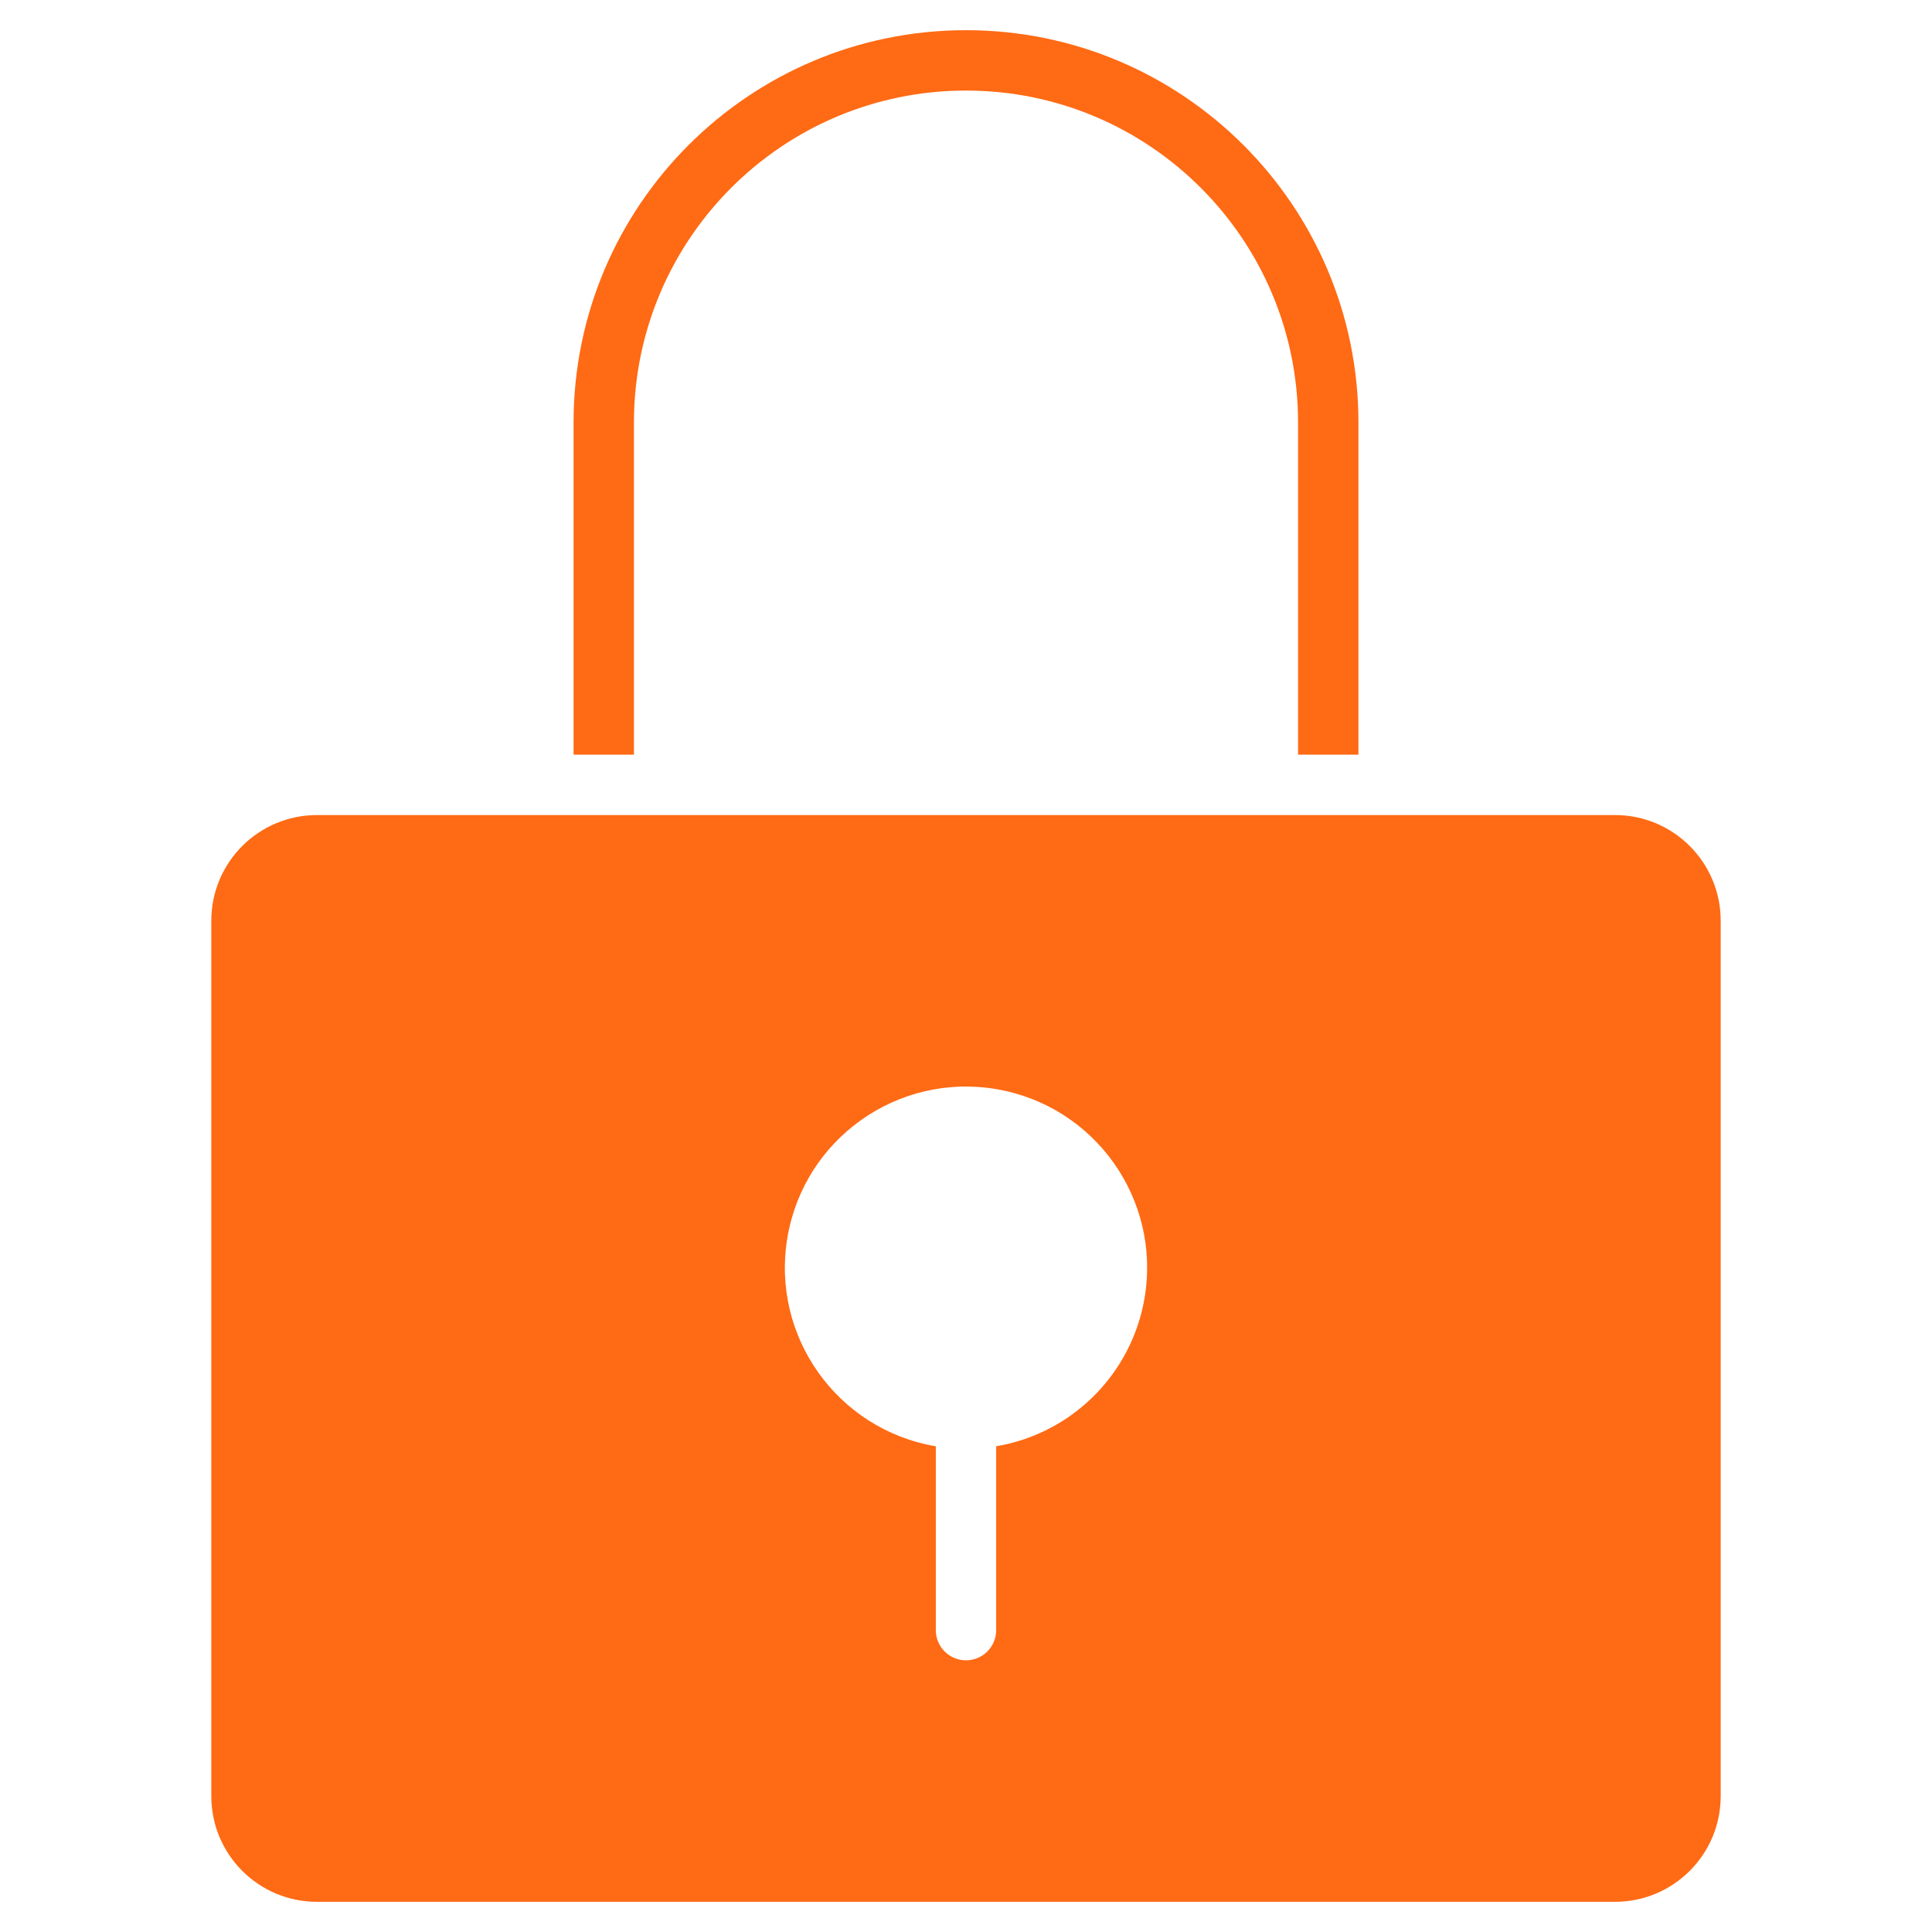 <svg xmlns="http://www.w3.org/2000/svg" xmlns:xlink="http://www.w3.org/1999/xlink" x="0px" y="0px" width="64px" height="64px" viewBox="0 0 64 64"><g transform="translate(0, 0)"><path data-color="color-2" d="M21,14c0-6.075,4.925-11,11-11s11,4.925,11,11v11h2V14c0-7.18-5.82-13-13-13s-13,5.82-13,13v11h2V14Z" fill="#ff6a14"></path><path d="M53.5,27H10.5c-1.933,0-3.5,1.567-3.5,3.5v29c0,1.933,1.567,3.5,3.5,3.5H53.5c1.933,0,3.5-1.567,3.5-3.5V30.5c0-1.933-1.567-3.5-3.5-3.5Zm-15.584,15.994c-.426,2.518-2.398,4.49-4.916,4.916v6.09c0,.552-.448,1-1,1s-1-.448-1-1v-6.09c-3.267-.552-5.468-3.649-4.916-6.916,.552-3.267,3.649-5.468,6.916-4.916,3.267,.552,5.468,3.649,4.916,6.916Z" fill="#ff6a14"></path></g></svg>